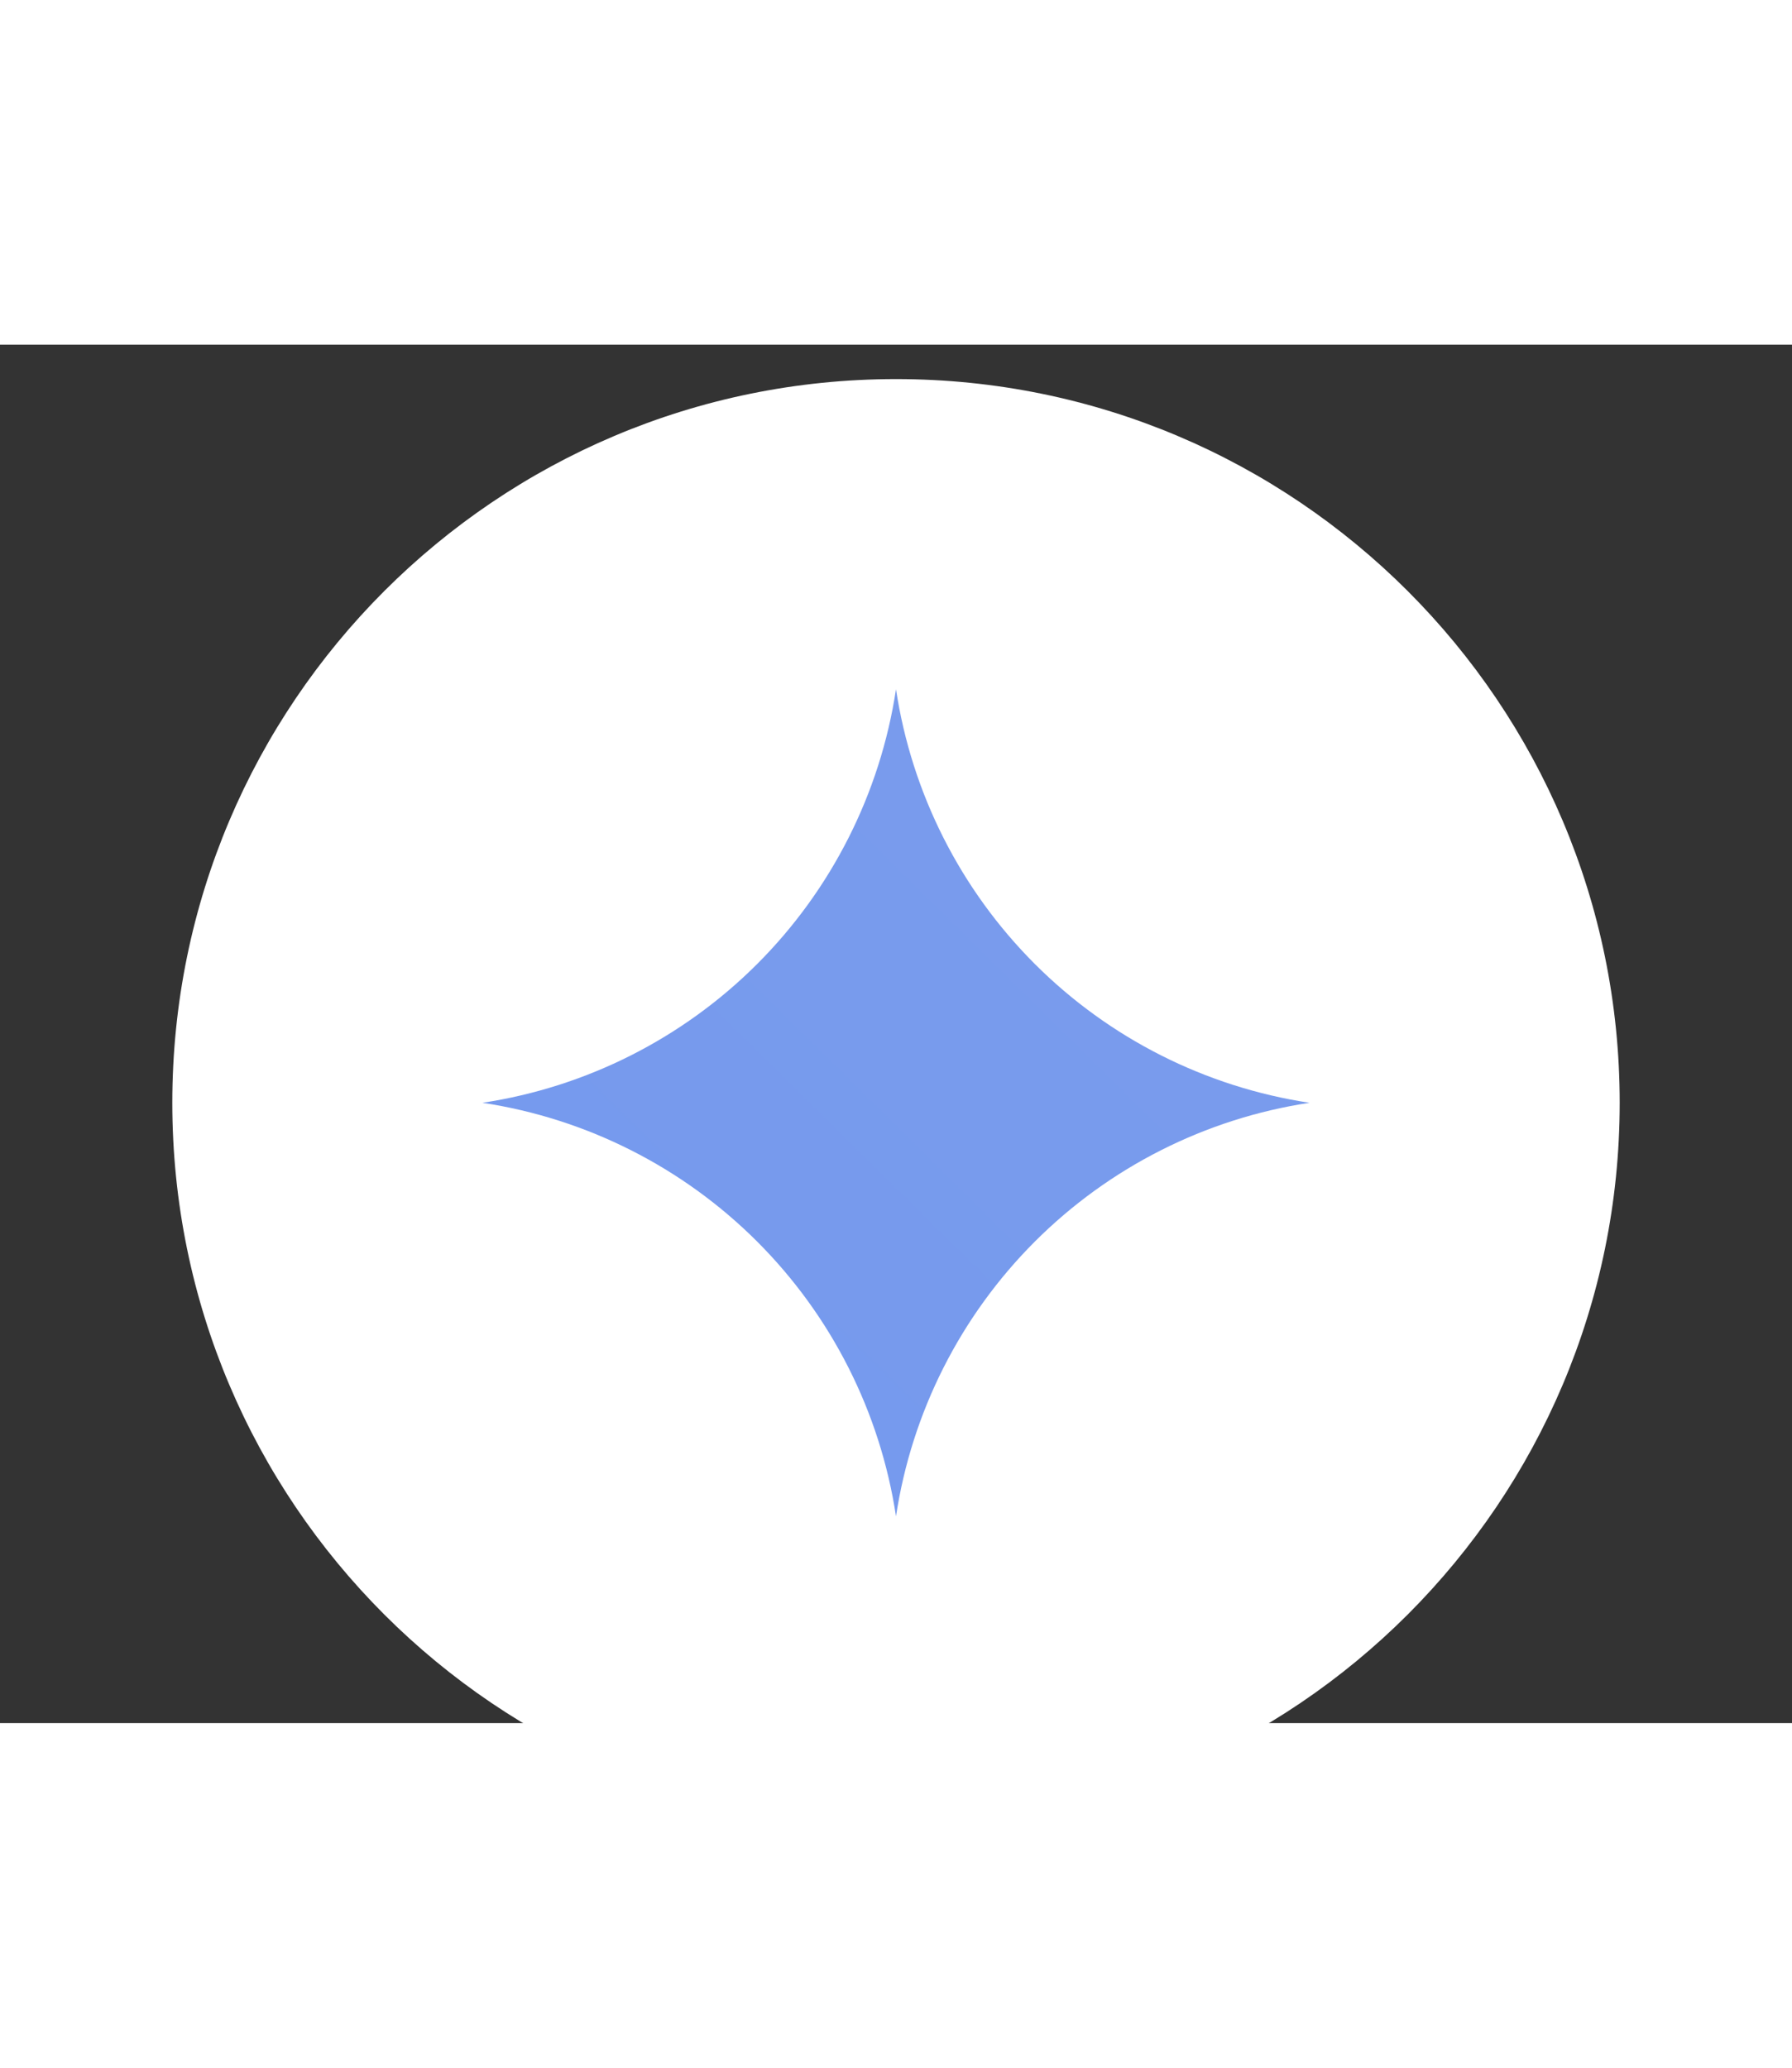 <svg width="52" height="60" viewBox="0 0 52 40" fill="none" xmlns="http://www.w3.org/2000/svg"><rect x="0" y="0" width="52" height="40" fill="#333333" stroke="none"/><g><path d="M5 22C5 10.402 14.402 1 26 1C37.598 1 47 10.402 47 22C47 33.598 37.598 43 26 43C14.402 43 5 33.598 5 22Z" fill="white"></path><g clip-path="url(#clip0_1_4143)"><path d="M26 34C25.543 30.981 24.131 28.187 21.972 26.028C19.813 23.869 17.019 22.457 14 22C17.019 21.543 19.813 20.131 21.972 17.972C24.131 15.813 25.543 13.019 26 10C26.457 13.019 27.869 15.812 30.028 17.972C32.188 20.131 34.981 21.543 38 22C34.981 22.457 32.188 23.869 30.028 26.028C27.869 28.188 26.457 30.981 26 34Z" fill="url(#paint0_linear_1_4143)"></path></g></g><defs><filter id="filter0_dddd_1_4143" x="0" y="0" width="52" height="60" filterUnits="userSpaceOnUse" color-interpolation-filters="sRGB"><feFlood flood-opacity="0" result="BackgroundImageFix"></feFlood><feColorMatrix in="SourceAlpha" type="matrix" values="0 0 0 0 0 0 0 0 0 0 0 0 0 0 0 0 0 0 127 0" result="hardAlpha"></feColorMatrix><feOffset dy="1"></feOffset><feGaussianBlur stdDeviation="1"></feGaussianBlur><feColorMatrix type="matrix" values="0 0 0 0 0 0 0 0 0 0 0 0 0 0 0 0 0 0 0.1 0"></feColorMatrix><feBlend mode="normal" in2="BackgroundImageFix" result="effect1_dropShadow_1_4143"></feBlend><feColorMatrix in="SourceAlpha" type="matrix" values="0 0 0 0 0 0 0 0 0 0 0 0 0 0 0 0 0 0 127 0" result="hardAlpha"></feColorMatrix><feOffset dy="3"></feOffset><feGaussianBlur stdDeviation="1.5"></feGaussianBlur><feColorMatrix type="matrix" values="0 0 0 0 0 0 0 0 0 0 0 0 0 0 0 0 0 0 0.09 0"></feColorMatrix><feBlend mode="normal" in2="effect1_dropShadow_1_4143" result="effect2_dropShadow_1_4143"></feBlend><feColorMatrix in="SourceAlpha" type="matrix" values="0 0 0 0 0 0 0 0 0 0 0 0 0 0 0 0 0 0 127 0" result="hardAlpha"></feColorMatrix><feOffset dy="7"></feOffset><feGaussianBlur stdDeviation="2"></feGaussianBlur><feColorMatrix type="matrix" values="0 0 0 0 0 0 0 0 0 0 0 0 0 0 0 0 0 0 0.05 0"></feColorMatrix><feBlend mode="normal" in2="effect2_dropShadow_1_4143" result="effect3_dropShadow_1_4143"></feBlend><feColorMatrix in="SourceAlpha" type="matrix" values="0 0 0 0 0 0 0 0 0 0 0 0 0 0 0 0 0 0 127 0" result="hardAlpha"></feColorMatrix><feOffset dy="12"></feOffset><feGaussianBlur stdDeviation="2.5"></feGaussianBlur><feColorMatrix type="matrix" values="0 0 0 0 0 0 0 0 0 0 0 0 0 0 0 0 0 0 0.01 0"></feColorMatrix><feBlend mode="normal" in2="effect3_dropShadow_1_4143" result="effect4_dropShadow_1_4143"></feBlend><feBlend mode="normal" in="SourceGraphic" in2="effect4_dropShadow_1_4143" result="shape"></feBlend></filter><linearGradient id="paint0_linear_1_4143" x1="14" y1="2410" x2="1663.52" y2="739.48" gradientUnits="userSpaceOnUse"><stop stop-color="#1C7DFF"></stop><stop offset="0.52" stop-color="#1C69FF"></stop><stop offset="1" stop-color="#F0DCD6"></stop></linearGradient><clipPath id="clip0_1_4143"><rect width="24" height="24" fill="white" transform="translate(14 10)"></rect></clipPath></defs></svg>